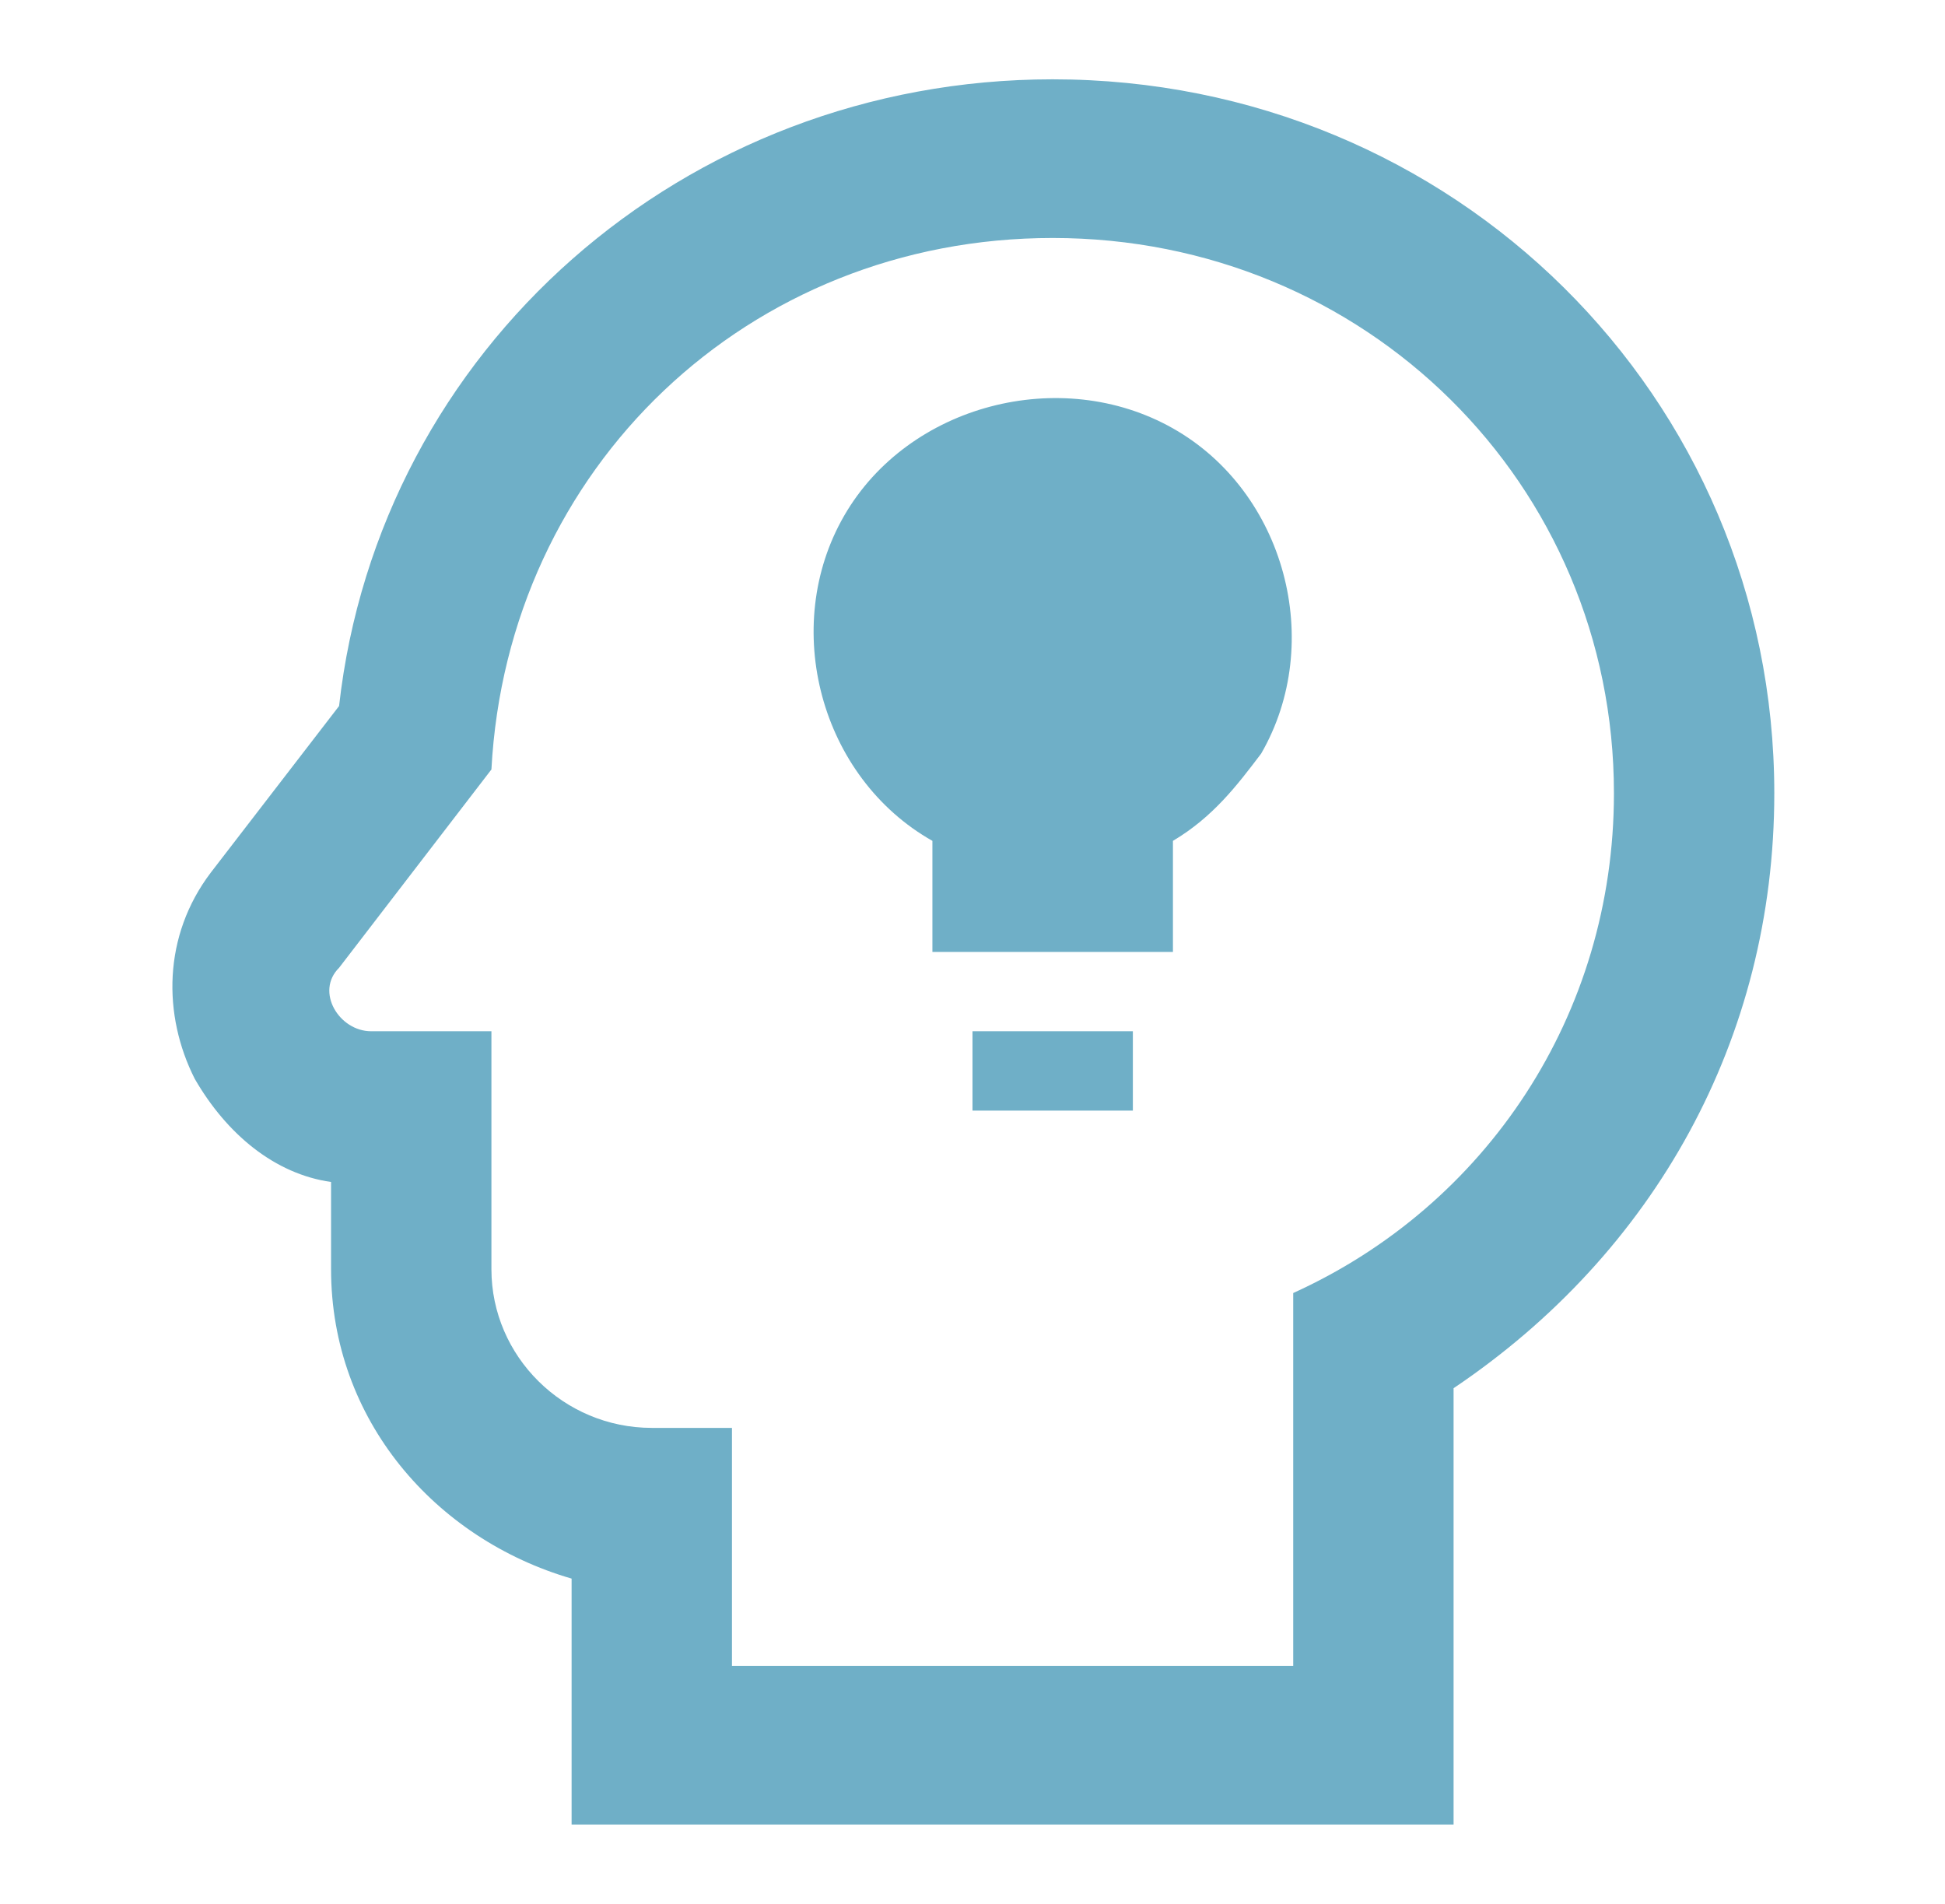 <svg width="94" height="92" viewBox="0 0 94 92" fill="none" xmlns="http://www.w3.org/2000/svg">
<g clip-path="url(#clip0_195_886)">
<path d="M50.875 11.5C65.987 11.5 78 23.383 78 38.333C78 49.067 71.8 58.267 62.5 62.483V80.5H35.375V69H31.5C27.237 69 23.75 65.55 23.75 61.333V49.833H17.937C16.387 49.833 15.225 47.917 16.387 46.767L23.75 37.183C24.525 22.617 36.15 11.5 50.875 11.5ZM50.875 3.833C33.05 3.833 18.325 16.867 16.387 34.117L10.187 42.167C7.862 45.233 7.862 49.067 9.412 52.133C10.962 54.817 13.287 56.733 16 57.117V61.333C16 68.617 21.037 74.367 27.625 76.283V88.167H70.25V67.083C79.937 60.567 85.75 50.217 85.75 38.333C85.75 19.167 70.25 3.833 50.875 3.833ZM54.75 53.667H47V49.833H54.75V53.667ZM60.95 36.417C59.787 37.95 58.625 39.483 56.687 40.633V46H45.062V40.633C39.637 37.567 37.7 30.283 40.8 24.917C43.9 19.55 51.262 17.633 56.687 20.7C62.112 23.767 64.05 31.05 60.95 36.417Z" fill="#6FAFC7"/>
</g>
<defs>
<clipPath id="clip0_195_886">
<rect width="93" height="92" fill="white" transform="translate(0.5)"/>
</clipPath>
</defs>
</svg>
